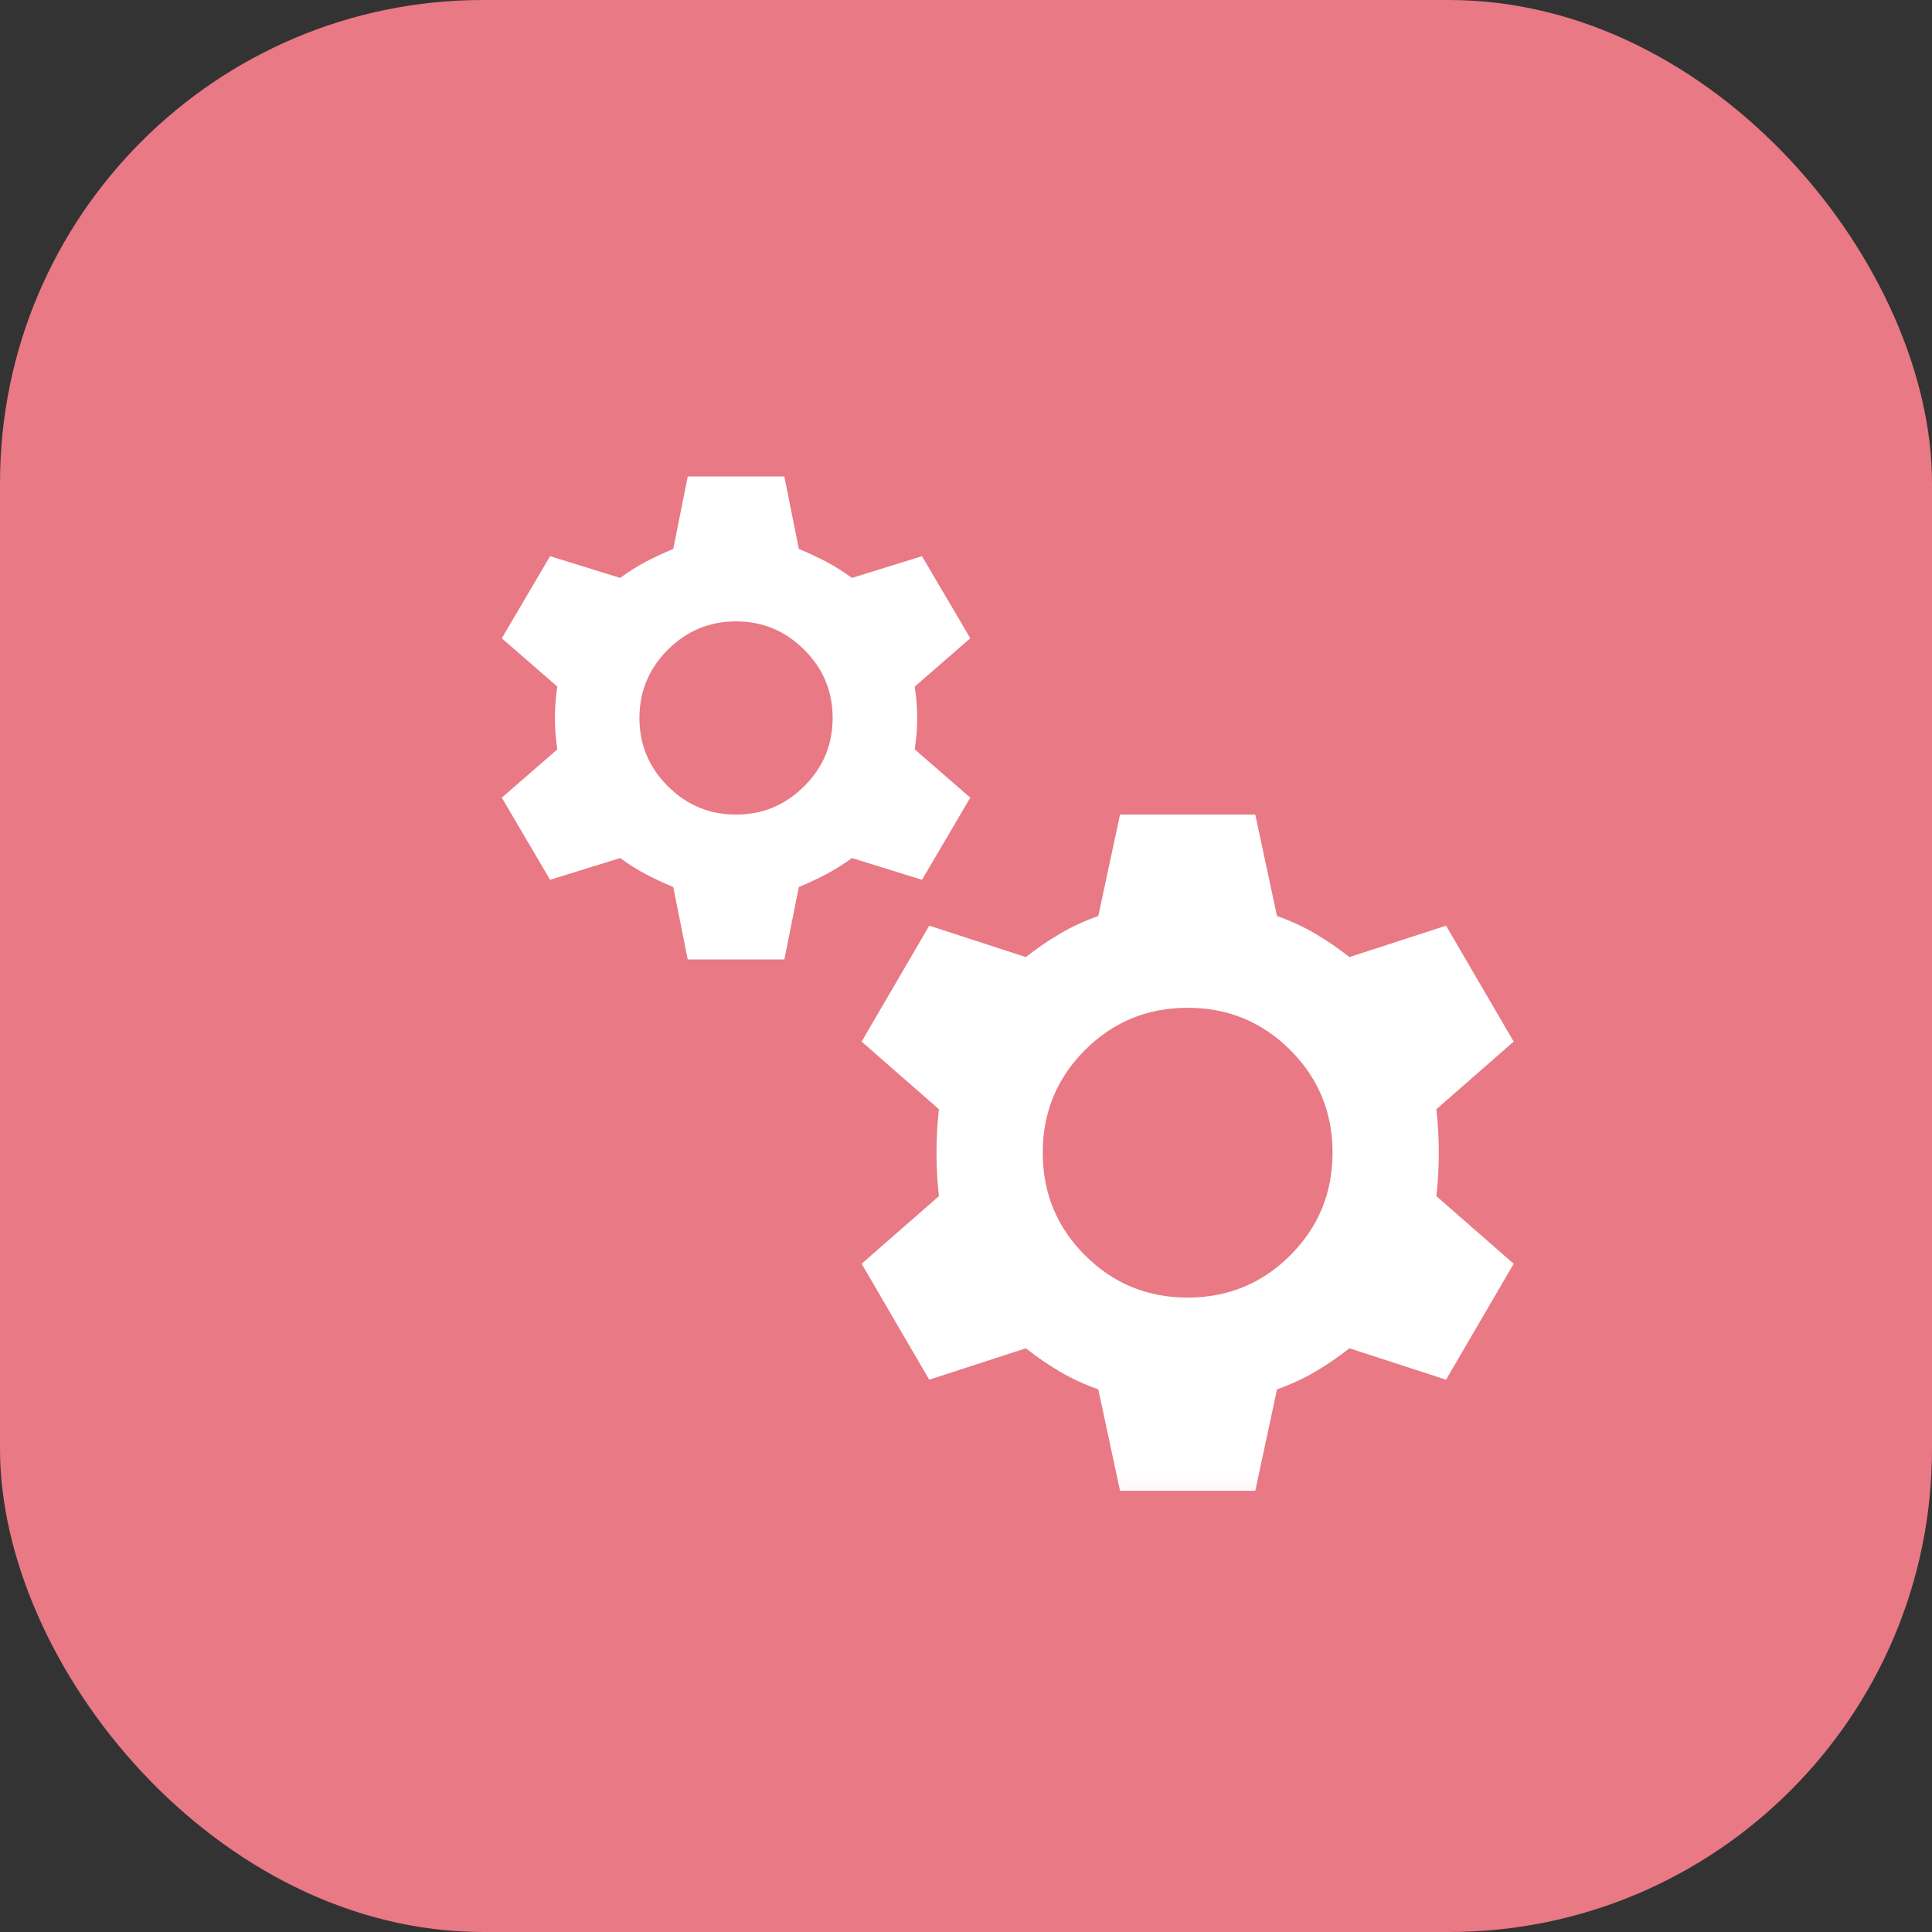 <?xml version="1.0" encoding="UTF-8"?> <svg xmlns="http://www.w3.org/2000/svg" width="40" height="40" viewBox="0 0 40 40" fill="none"><rect x="0" y="0" width="40" height="40" fill="#333333" stroke="none"/><rect width="40" height="40" rx="10" fill="#E87985"></rect><mask id="mask0_87_1623" style="mask-type:alpha" maskUnits="userSpaceOnUse" x="8" y="8" width="24" height="24"><rect x="8" y="8" width="24" height="24" fill="#D9D9D9"></rect></mask><g mask="url(#mask0_87_1623)"><mask id="mask1_87_1623" style="mask-type:alpha" maskUnits="userSpaceOnUse" x="8" y="7" width="25" height="25"><rect x="8.389" y="7.865" width="24" height="24" fill="#D9D9D9"></rect></mask><g mask="url(#mask1_87_1623)"><path d="M14.239 19.865L13.939 18.365C13.739 18.282 13.551 18.194 13.376 18.102C13.201 18.011 13.022 17.898 12.839 17.765L11.389 18.215L10.389 16.515L11.539 15.515C11.505 15.298 11.489 15.082 11.489 14.865C11.489 14.648 11.505 14.432 11.539 14.215L10.389 13.215L11.389 11.515L12.839 11.965C13.022 11.832 13.201 11.719 13.376 11.627C13.551 11.536 13.739 11.448 13.939 11.365L14.239 9.865H16.239L16.539 11.365C16.739 11.448 16.926 11.536 17.101 11.627C17.276 11.719 17.455 11.832 17.639 11.965L19.089 11.515L20.089 13.215L18.939 14.215C18.972 14.432 18.989 14.648 18.989 14.865C18.989 15.082 18.972 15.298 18.939 15.515L20.089 16.515L19.089 18.215L17.639 17.765C17.455 17.898 17.276 18.011 17.101 18.102C16.926 18.194 16.739 18.282 16.539 18.365L16.239 19.865H14.239ZM15.239 16.865C15.789 16.865 16.259 16.669 16.651 16.277C17.043 15.886 17.239 15.415 17.239 14.865C17.239 14.315 17.043 13.844 16.651 13.453C16.259 13.061 15.789 12.865 15.239 12.865C14.689 12.865 14.218 13.061 13.826 13.453C13.434 13.844 13.239 14.315 13.239 14.865C13.239 15.415 13.434 15.886 13.826 16.277C14.218 16.669 14.689 16.865 15.239 16.865ZM23.189 30.865L22.739 28.765C22.455 28.665 22.193 28.544 21.951 28.402C21.709 28.261 21.472 28.098 21.239 27.915L19.239 28.565L17.839 26.165L19.439 24.765C19.405 24.465 19.389 24.165 19.389 23.865C19.389 23.565 19.405 23.265 19.439 22.965L17.839 21.565L19.239 19.165L21.239 19.815C21.472 19.632 21.709 19.469 21.951 19.328C22.193 19.186 22.455 19.065 22.739 18.965L23.189 16.865H25.989L26.439 18.965C26.722 19.065 26.985 19.186 27.226 19.328C27.468 19.469 27.705 19.632 27.939 19.815L29.939 19.165L31.339 21.565L29.739 22.965C29.772 23.265 29.789 23.565 29.789 23.865C29.789 24.165 29.772 24.465 29.739 24.765L31.339 26.165L29.939 28.565L27.939 27.915C27.705 28.098 27.468 28.261 27.226 28.402C26.985 28.544 26.722 28.665 26.439 28.765L25.989 30.865H23.189ZM24.589 26.865C25.422 26.865 26.13 26.573 26.714 25.99C27.297 25.407 27.589 24.698 27.589 23.865C27.589 23.032 27.297 22.323 26.714 21.74C26.13 21.157 25.422 20.865 24.589 20.865C23.755 20.865 23.047 21.157 22.464 21.74C21.88 22.323 21.589 23.032 21.589 23.865C21.589 24.698 21.88 25.407 22.464 25.99C23.047 26.573 23.755 26.865 24.589 26.865Z" fill="white"></path></g></g></svg> 